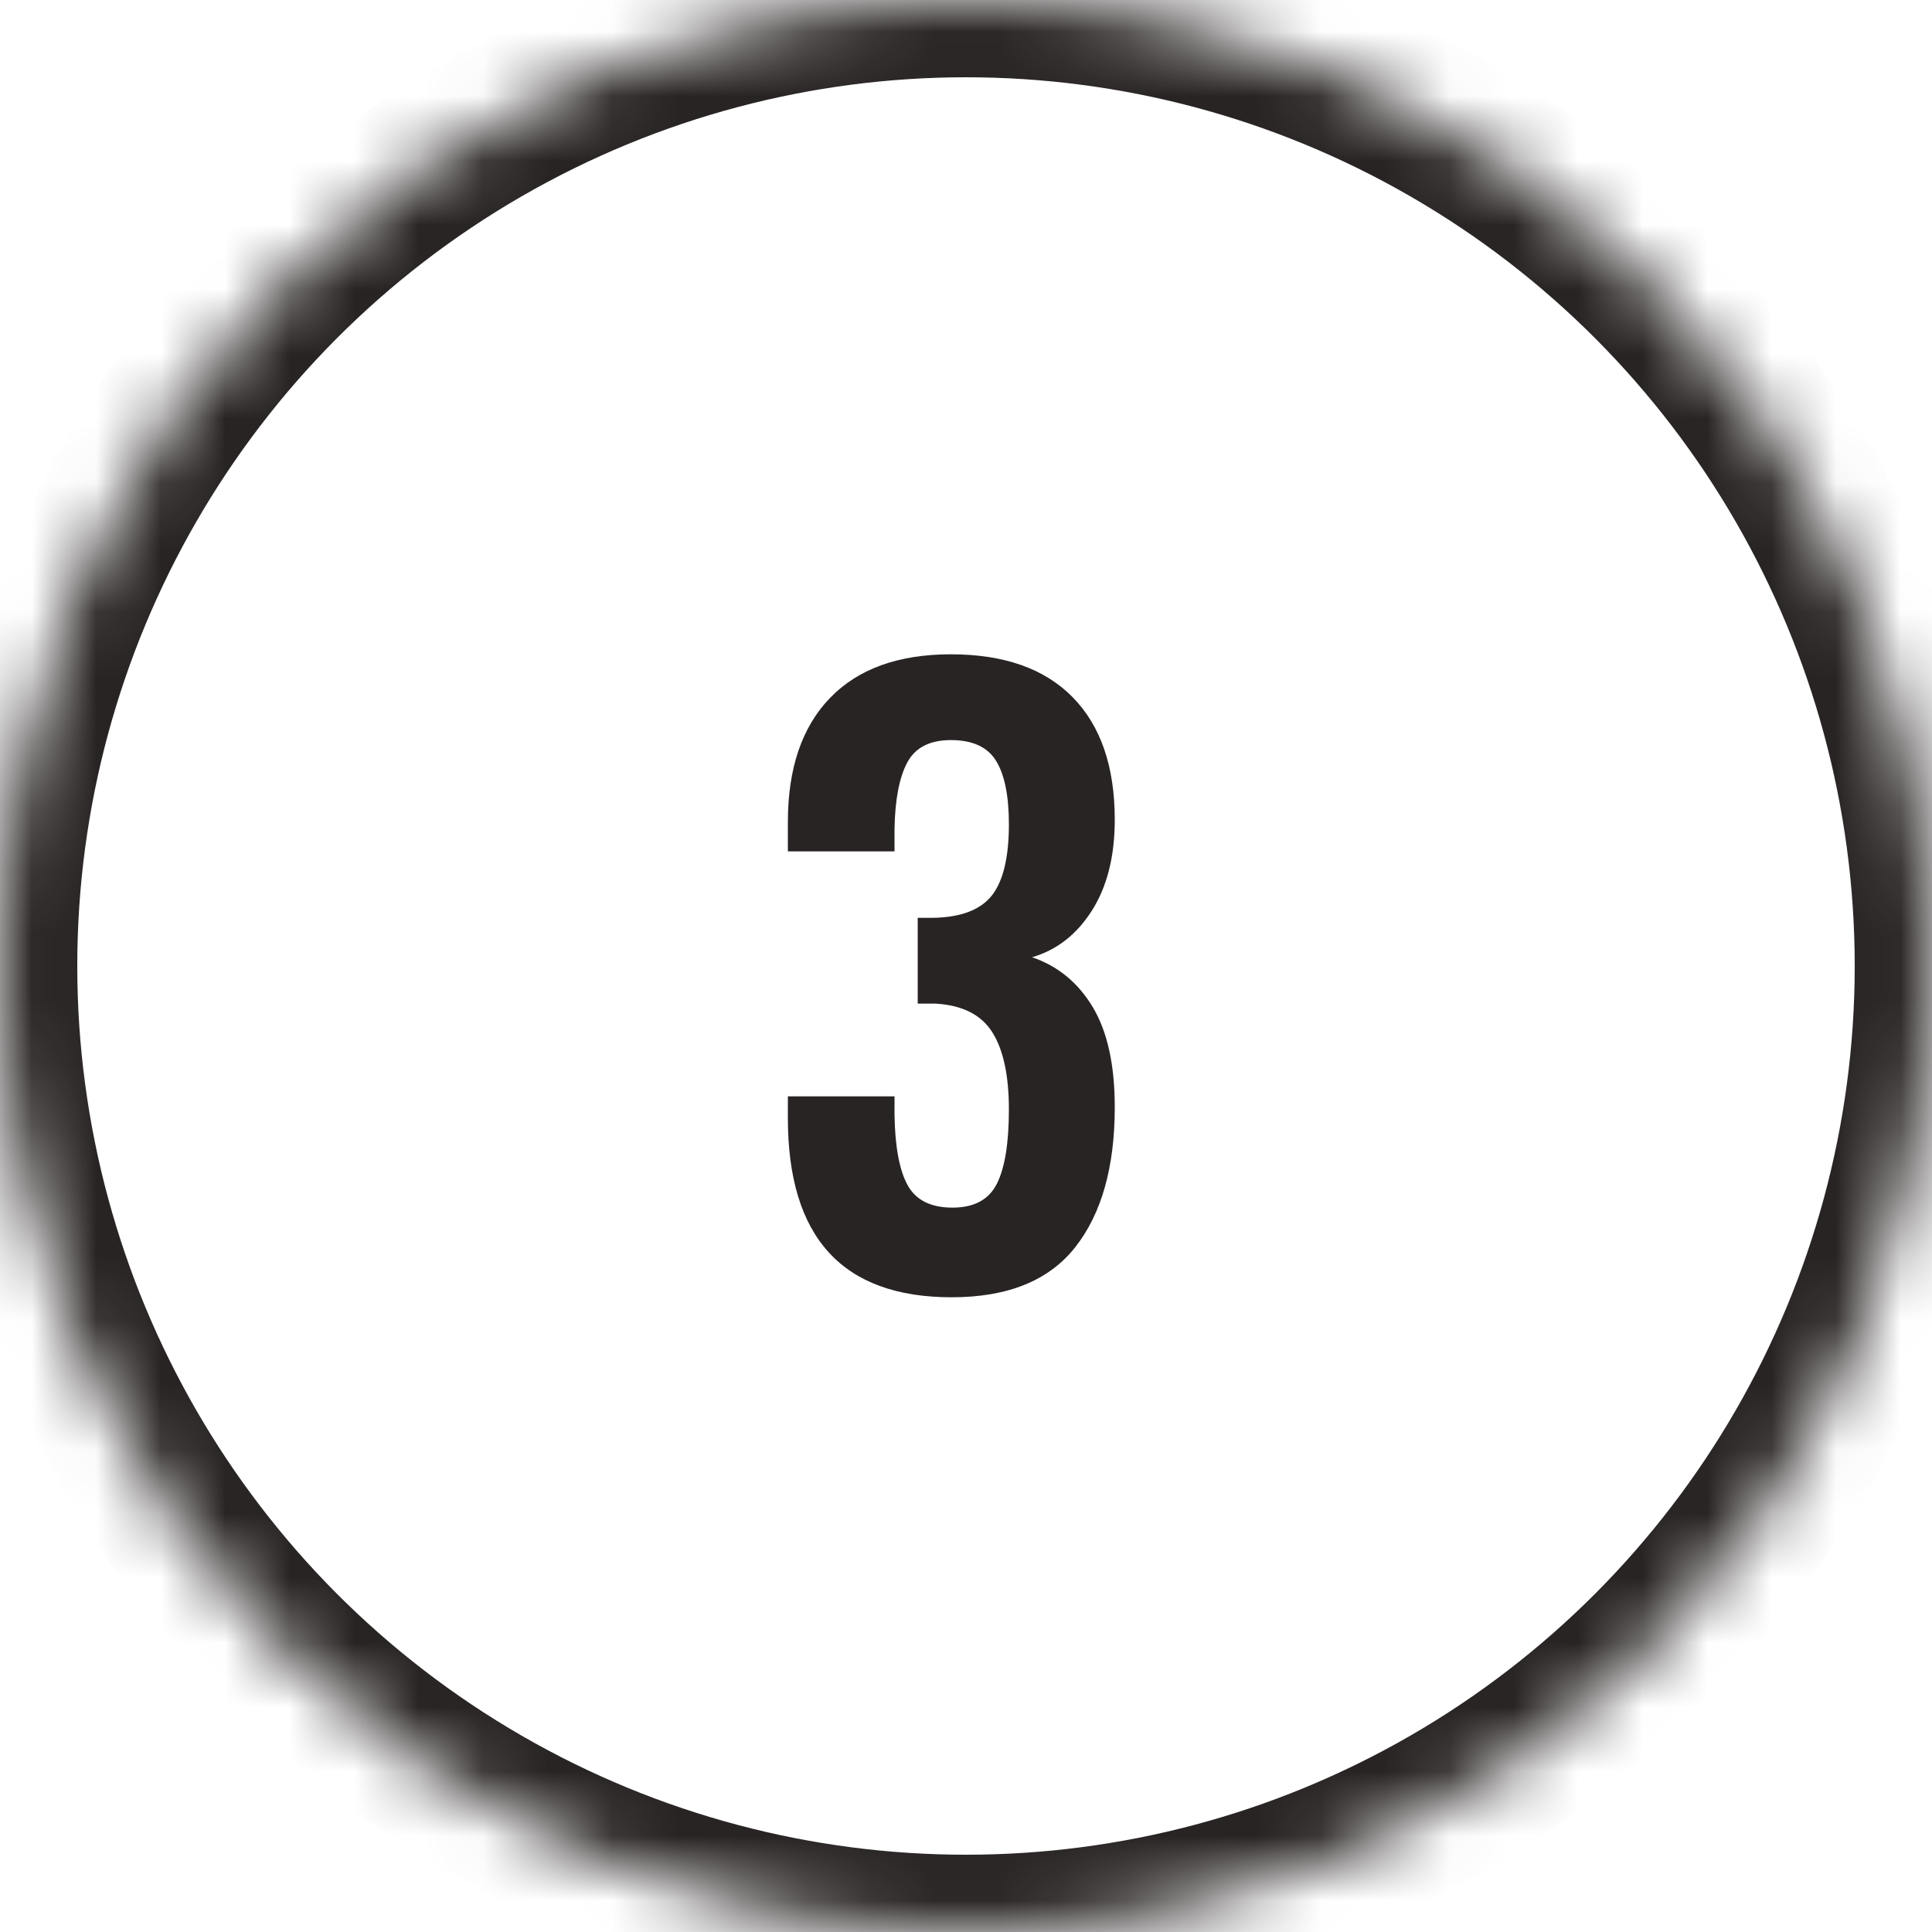 <?xml version="1.0" encoding="UTF-8"?>
<svg width="30px" height="30px" viewBox="0 0 30 30" version="1.1" xmlns="http://www.w3.org/2000/svg" xmlns:xlink="http://www.w3.org/1999/xlink">
    <!-- Generator: Sketch 42 (36781) - http://www.bohemiancoding.com/sketch -->
    <title>outline-3</title>
    <desc>Created with Sketch.</desc>
    <defs>
        <circle id="path-1" cx="15" cy="15" r="15"></circle>
        <mask id="mask-2" maskContentUnits="userSpaceOnUse" maskUnits="objectBoundingBox" x="0" y="0" width="30" height="30" fill="white">
            <use xlink:href="#path-1"></use>
        </mask>
    </defs>
    <g id="Page-1" stroke="none" stroke-width="1" fill="none" fill-rule="evenodd">
        <g id="3">
            <use id="oval-outline" stroke="#292424" mask="url(#mask-2)" stroke-width="2.4" xlink:href="#path-1"></use>
            <path d="M12.234,17.36 L12.234,17.024 L13.89,17.024 L13.89,17.312 C13.898,17.808 13.966,18.172 14.094,18.404 C14.222,18.636 14.454,18.752 14.79,18.752 C15.126,18.752 15.356,18.628 15.48,18.38 C15.604,18.132 15.666,17.748 15.666,17.228 C15.666,16.7 15.58,16.3 15.408,16.028 C15.236,15.756 14.942,15.608 14.526,15.584 L14.25,15.584 L14.25,14.252 L14.49,14.252 C14.922,14.244 15.226,14.128 15.402,13.904 C15.578,13.68 15.666,13.312 15.666,12.8 C15.666,12.36 15.6,12.032 15.468,11.816 C15.336,11.6 15.102,11.492 14.766,11.492 C14.438,11.492 14.212,11.608 14.088,11.84 C13.964,12.072 13.898,12.416 13.89,12.872 L13.89,13.22 L12.234,13.22 L12.234,12.764 C12.234,11.932 12.452,11.29 12.888,10.838 C13.324,10.386 13.95,10.16 14.766,10.16 C15.59,10.16 16.22,10.382 16.656,10.826 C17.092,11.27 17.31,11.904 17.31,12.728 C17.31,13.296 17.192,13.766 16.956,14.138 C16.72,14.51 16.41,14.752 16.026,14.864 C16.426,15 16.74,15.258 16.968,15.638 C17.196,16.018 17.31,16.536 17.31,17.192 C17.31,18.12 17.106,18.844 16.698,19.364 C16.29,19.884 15.65,20.144 14.778,20.144 C13.082,20.144 12.234,19.216 12.234,17.36 Z" id="23" fill="#292424"></path>
        </g>
    </g>
</svg>